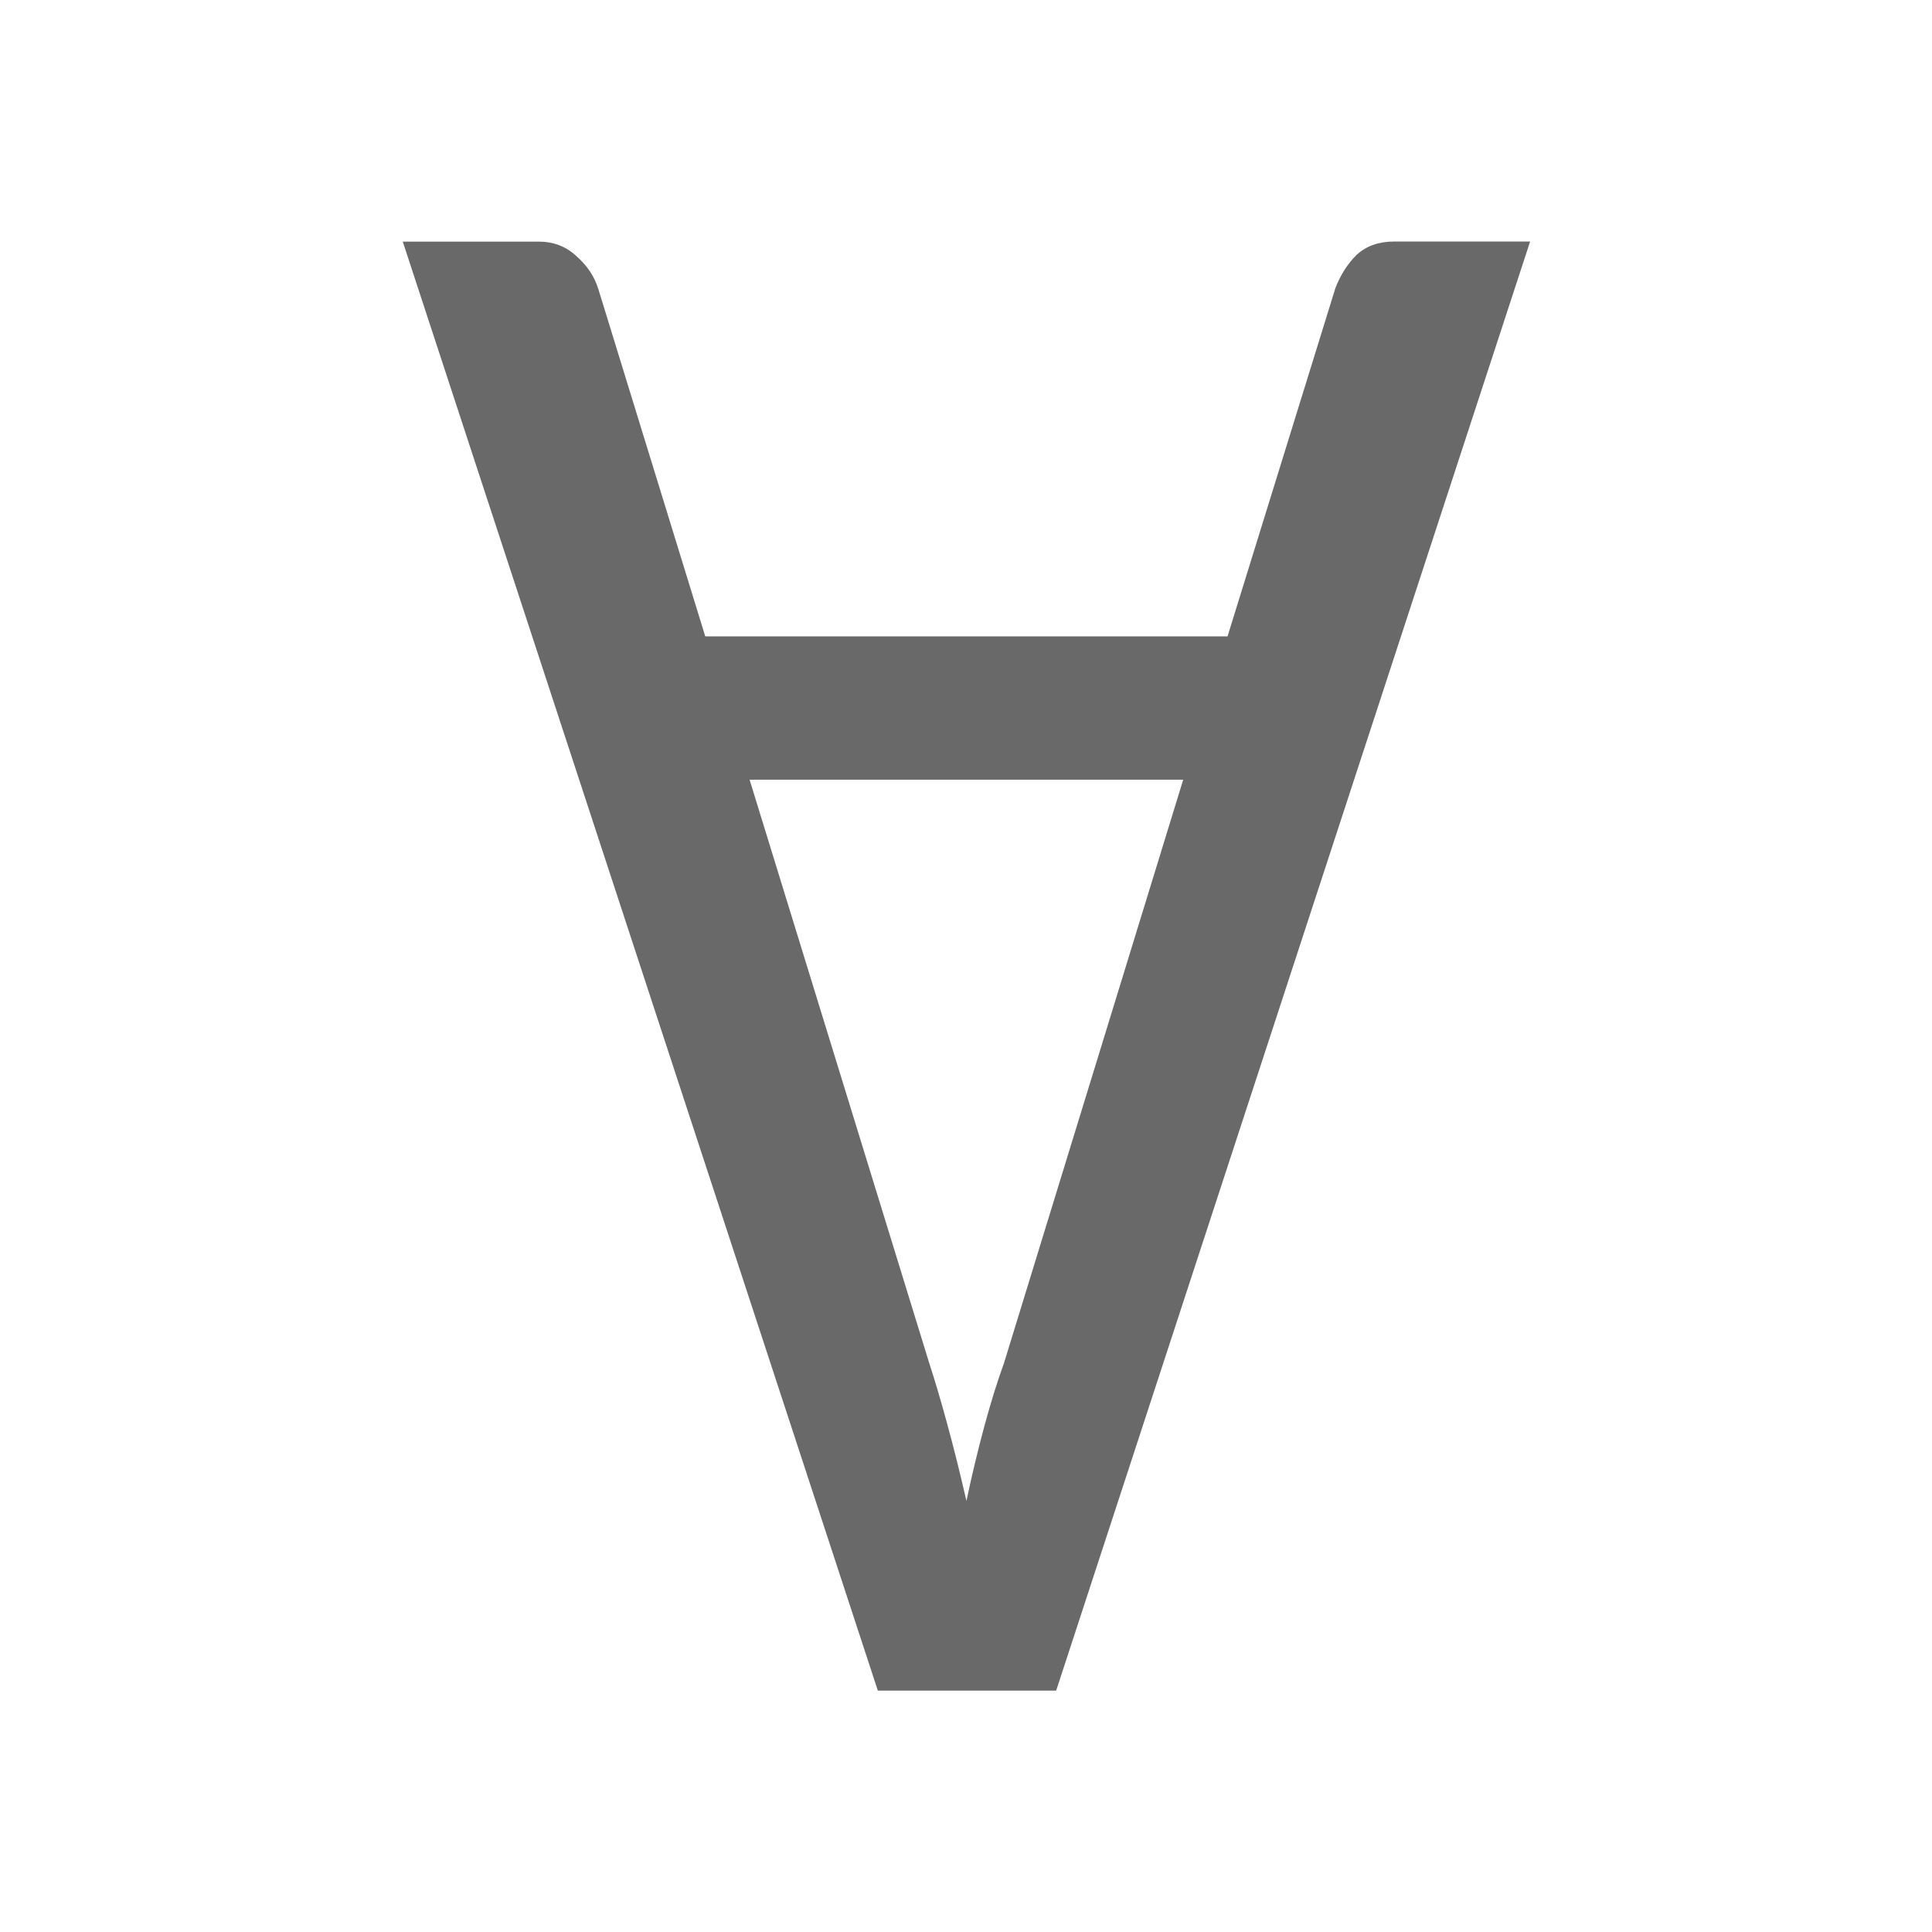 <svg viewBox="0 0 24 24" xmlns="http://www.w3.org/2000/svg"><path d="m20.329-2.804h-1.805q-.307 0-.499-.154-.179-.154-.282-.384l-1.434-4.046h-6.939l-1.421 4.033q-.077.218-.294.384-.205.166-.499.166h-1.805l6.312-16.823h2.369zm-10.37-6.248h5.761l-2.381-6.773q-.128-.307-.256-.717-.128-.41-.243-.883-.128.487-.256.896-.128.41-.243.717z" fill="#696969" transform="scale(.935 -1.07)"/></svg>